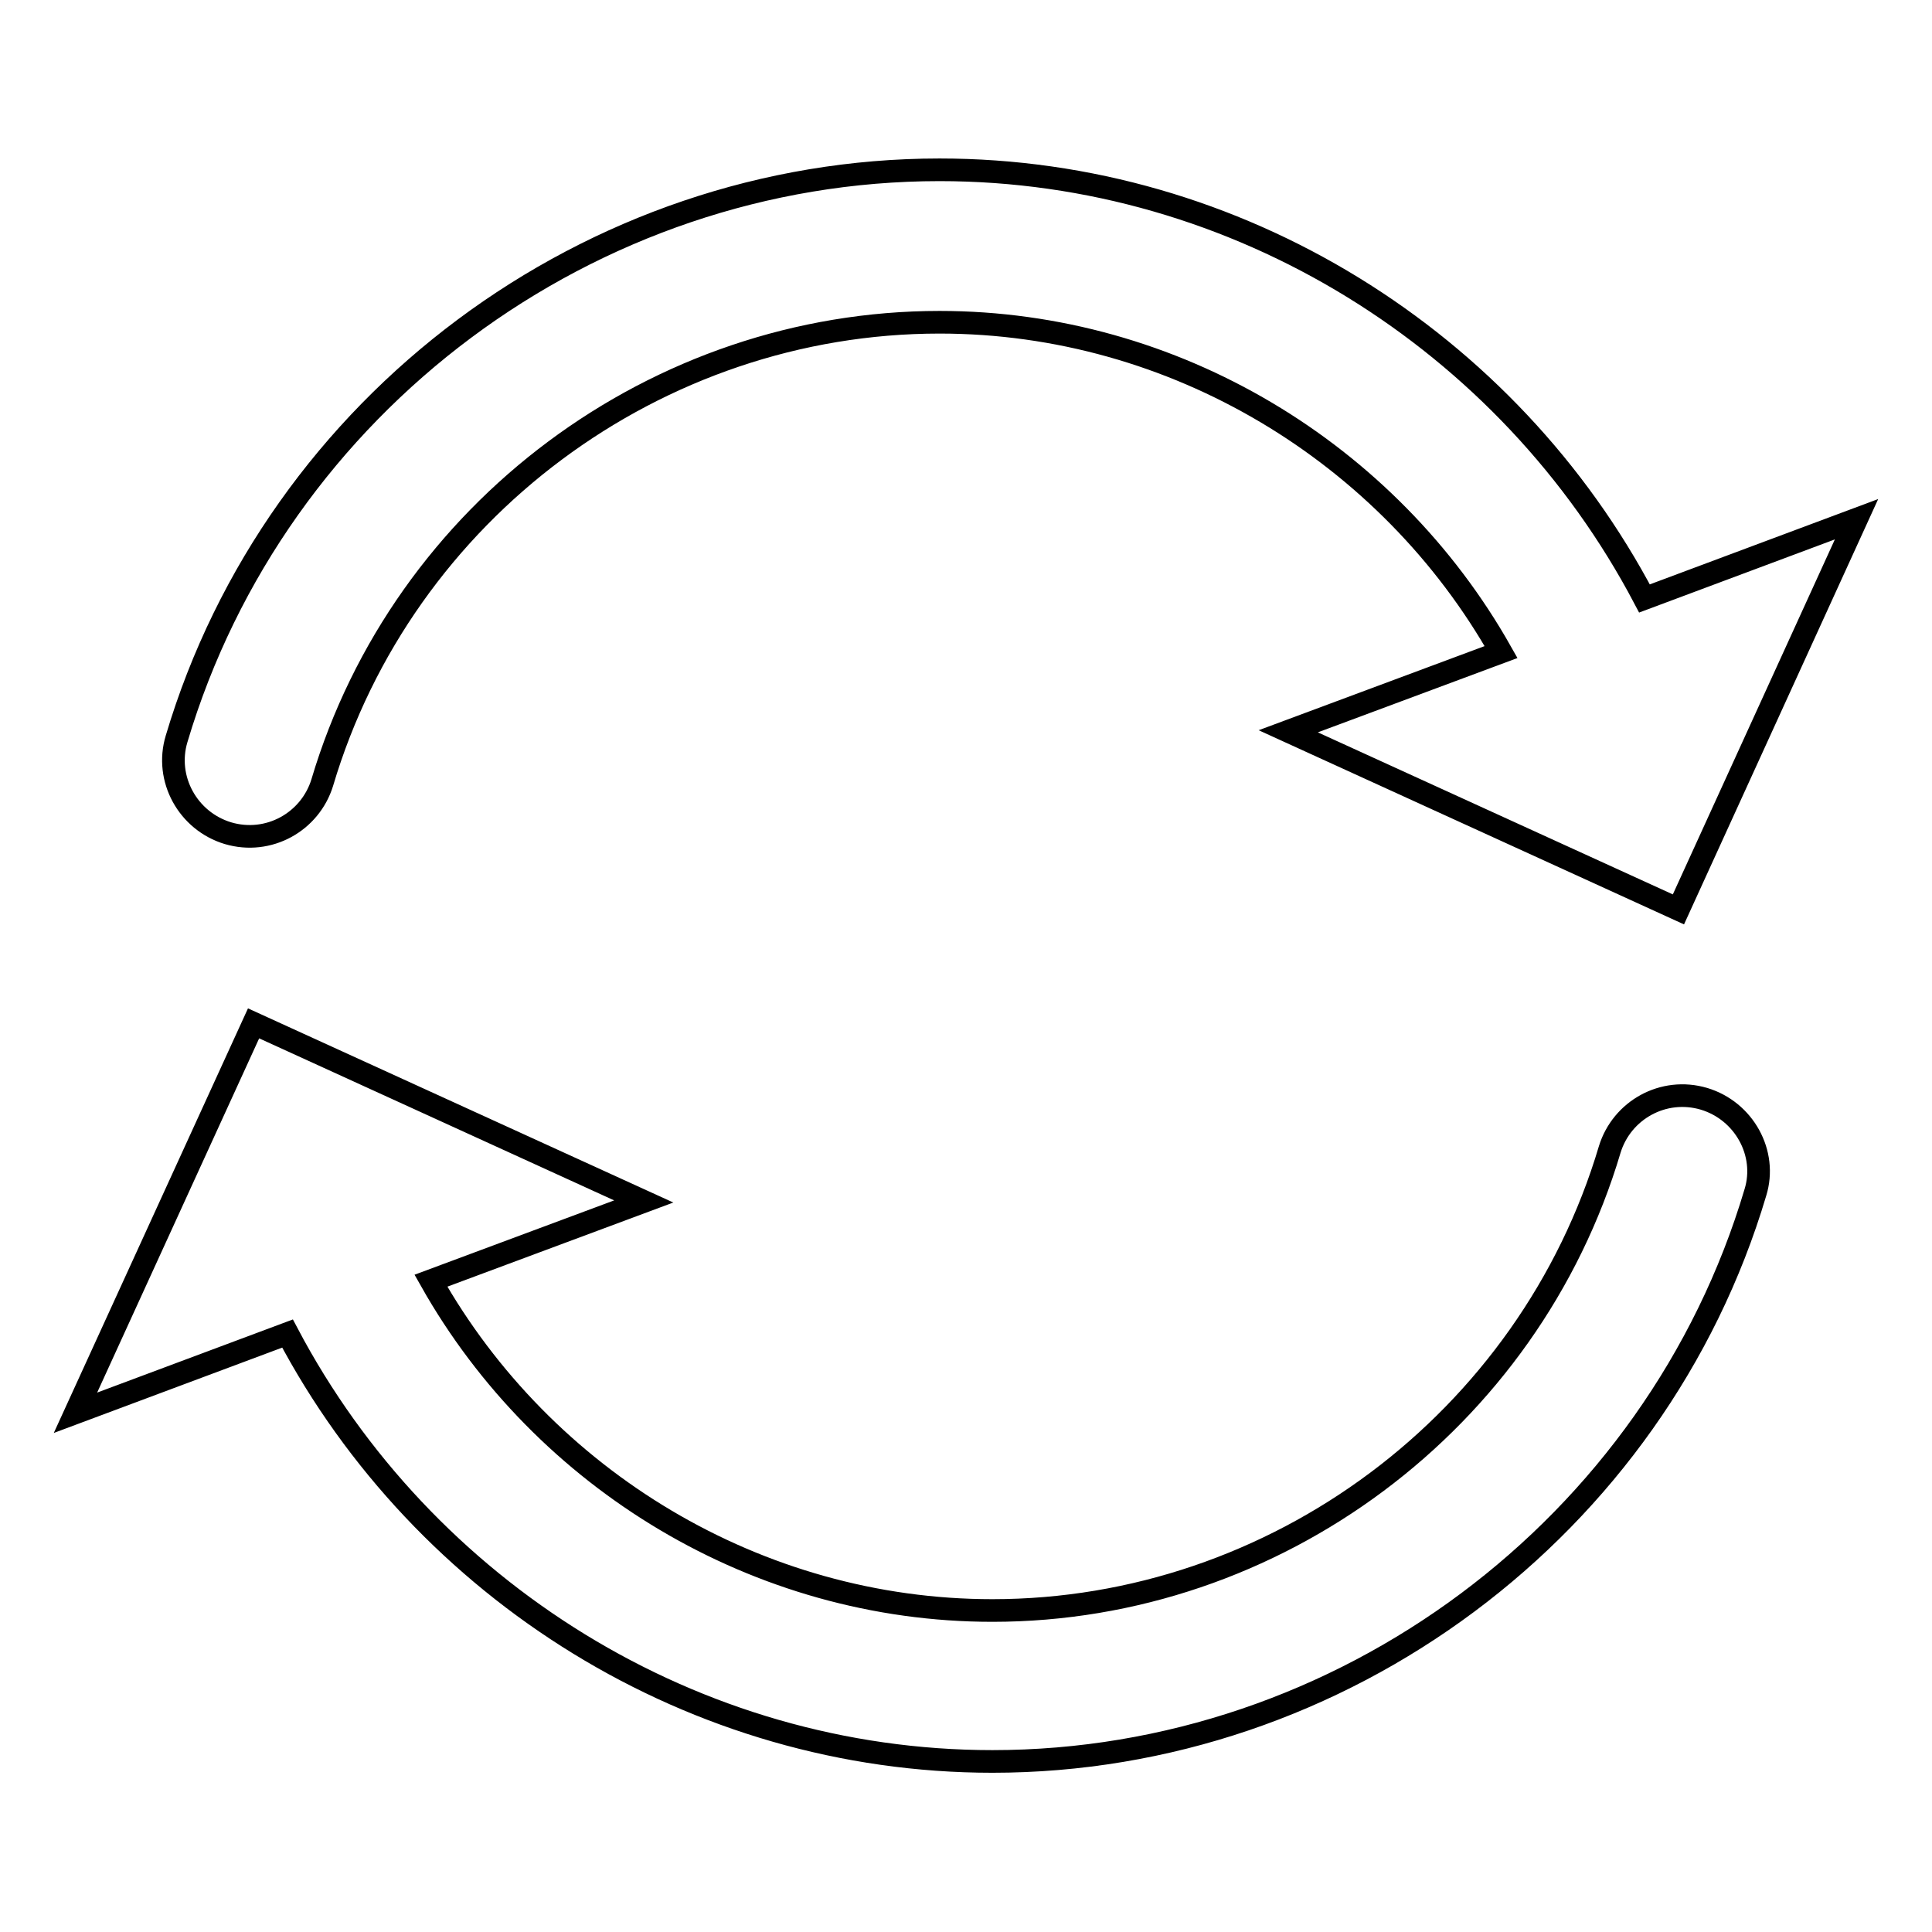 <?xml version="1.0" encoding="utf-8"?>
<!-- Svg Vector Icons : http://www.onlinewebfonts.com/icon -->
<!DOCTYPE svg PUBLIC "-//W3C//DTD SVG 1.1//EN" "http://www.w3.org/Graphics/SVG/1.1/DTD/svg11.dtd">
<svg version="1.1" xmlns="http://www.w3.org/2000/svg" xmlns:xlink="http://www.w3.org/1999/xlink" x="0px" y="0px" viewBox="0 0 256 256" enable-background="new 0 0 256 256" xml:space="preserve">
<g><g><path stroke-width="3" fill-opacity="0" stroke="#000000"  d="M30.2,110.4c5.4,1.6,10.9-1.5,12.5-6.7c10.7-36,44.3-61,81.8-61c31.1,0,59.5,17.3,74.4,43.7l-28.2,10.5l51.7,23.6L246,68.8l-28.1,10.5c-18-34.2-53.9-56.8-93.4-56.8c-46.3,0-87.9,31-101.1,75.4C21.8,103.2,24.9,108.8,30.2,110.4z"/><path stroke-width="3" fill-opacity="0" stroke="#000000"  d="M225.8,145.6c-5.4-1.6-10.9,1.5-12.5,6.7c-10.7,36-44.3,61.1-81.8,61.1c-31.1,0-59.5-17.3-74.4-43.7l28.2-10.5l-51.7-23.6L10,187.2l28.1-10.5c18,34.1,53.9,56.7,93.4,56.7c46.3,0,87.9-31,101.1-75.4C234.2,152.8,231.1,147.2,225.8,145.6z"/></g></g>
</svg>